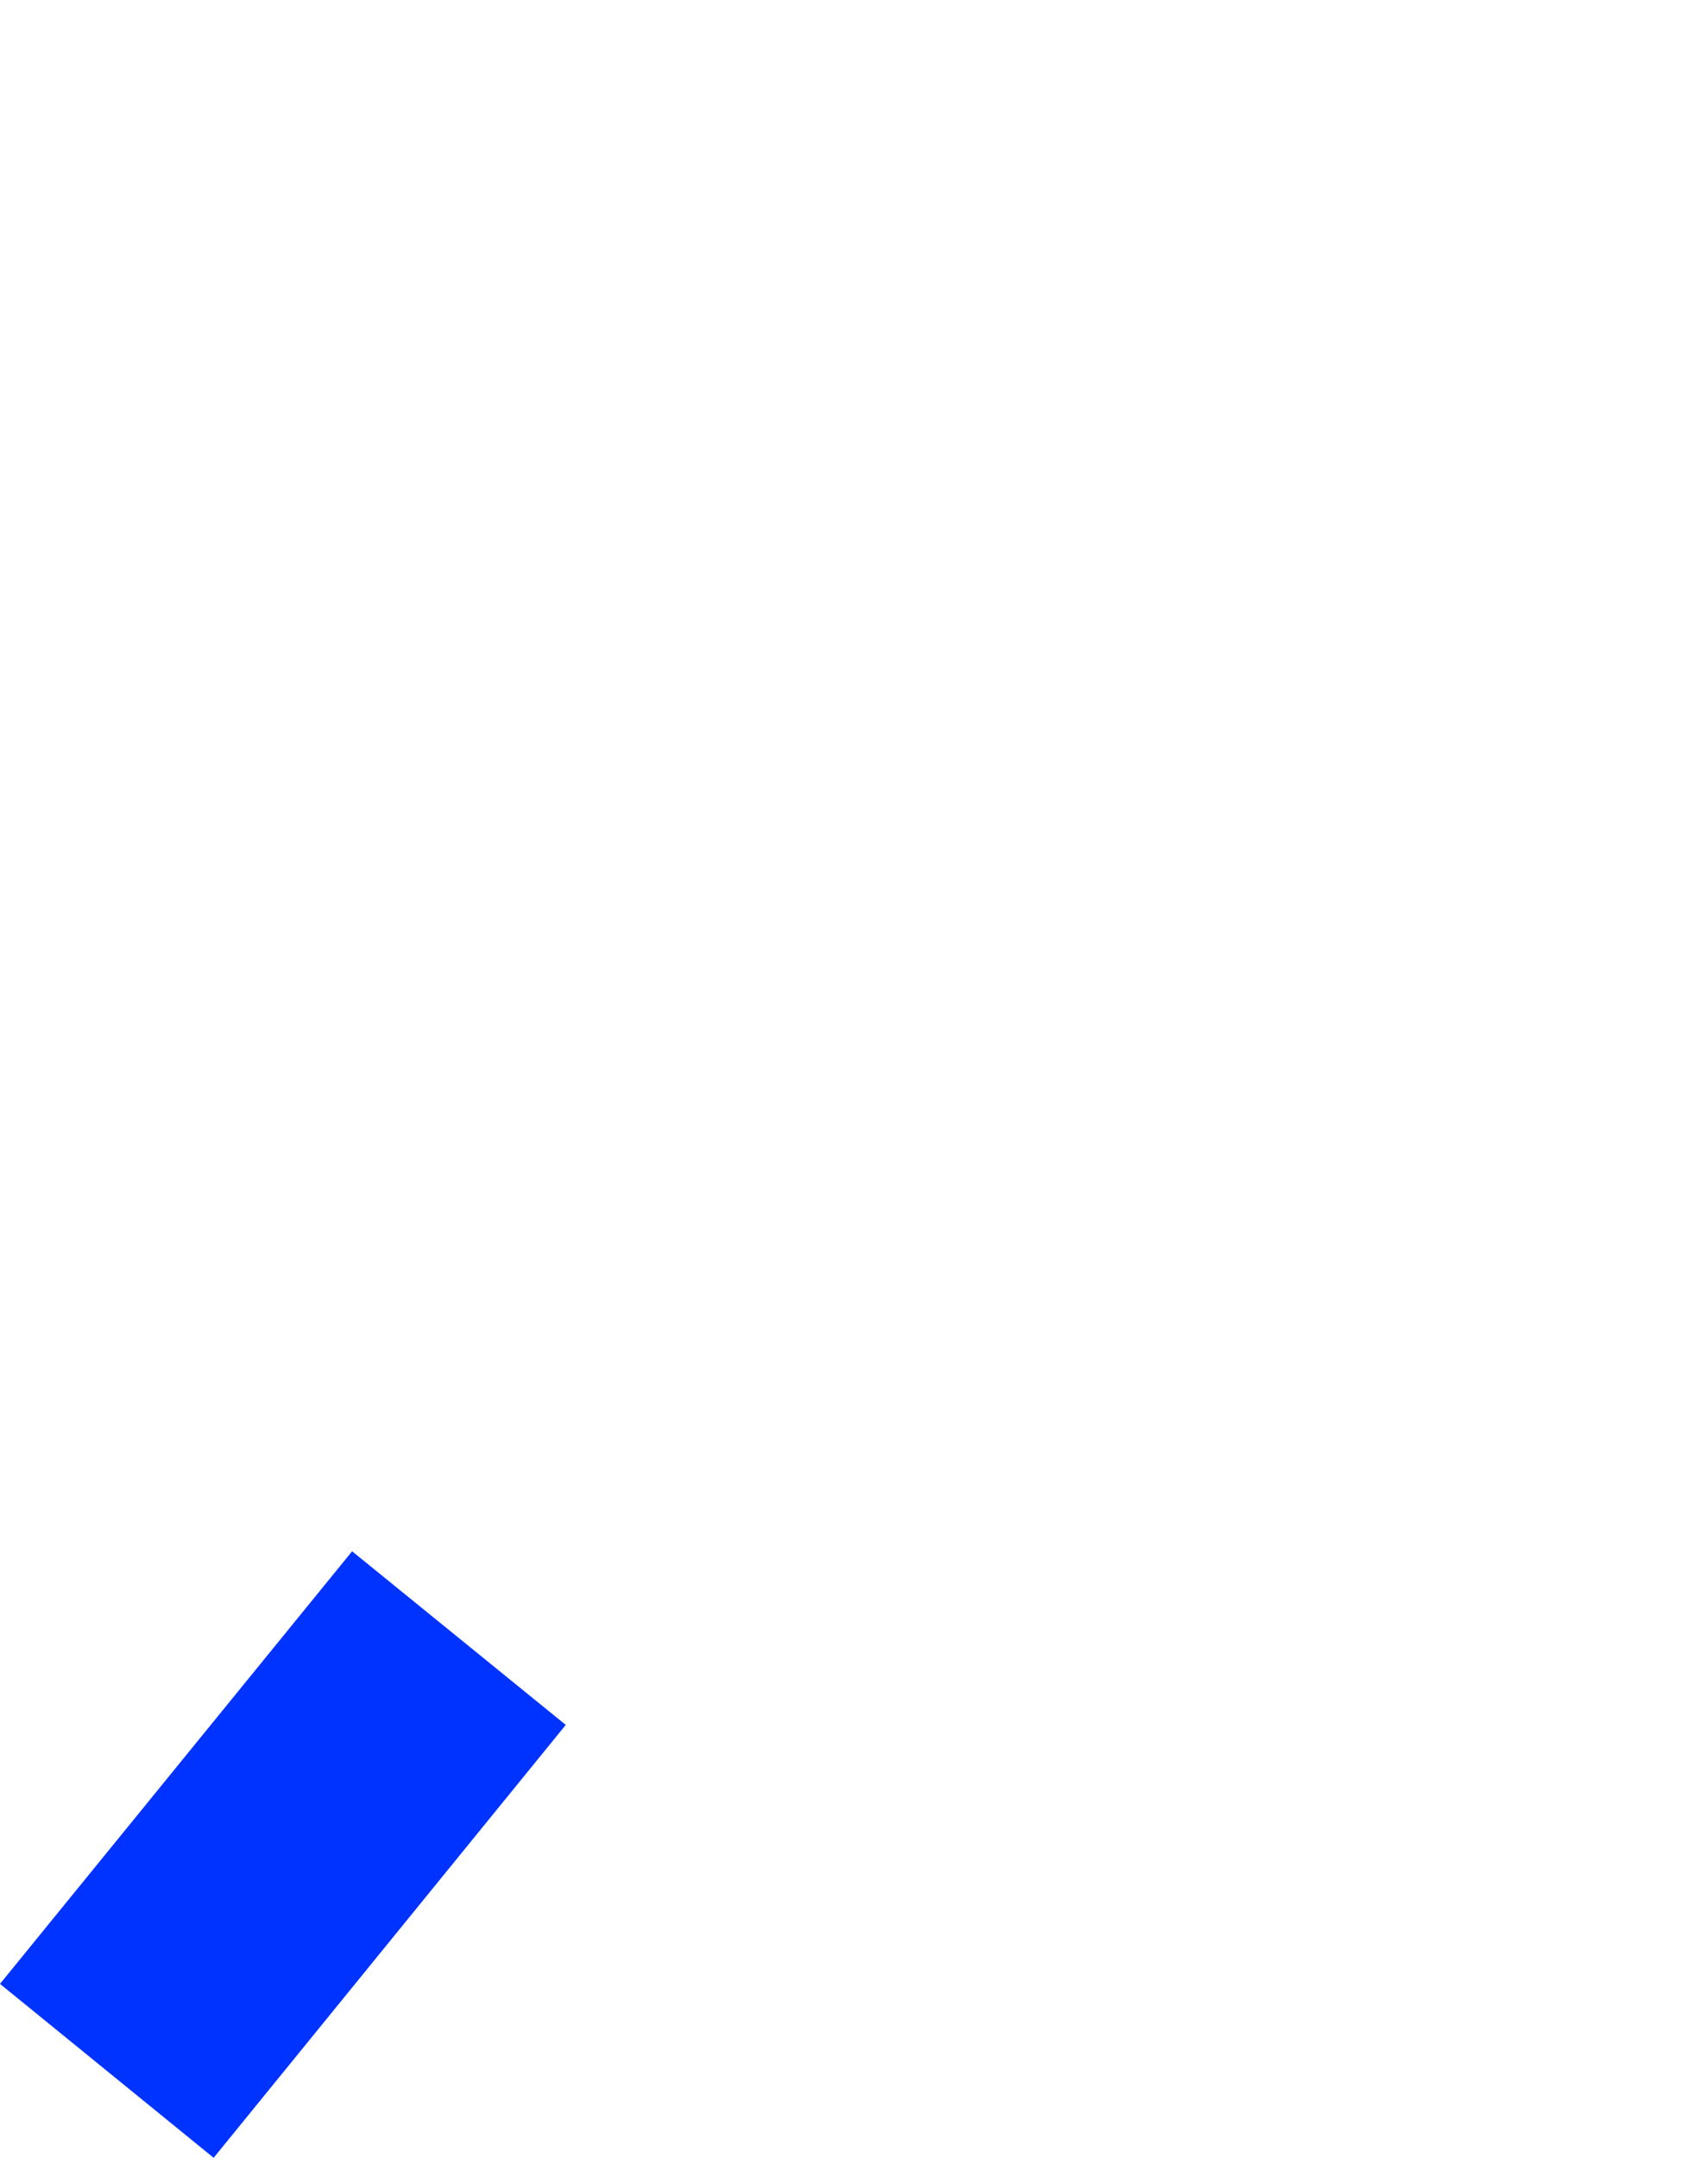 <?xml version="1.0" encoding="UTF-8" standalone="no"?>
<svg xmlns:xlink="http://www.w3.org/1999/xlink" height="371.6px" width="294.2px" xmlns="http://www.w3.org/2000/svg">
  <g transform="matrix(1.0, 0.0, 0.0, 1.0, -208.85, -69.05)">
    <path d="M208.85 410.7 L245.65 440.65 306.3 366.1 269.5 336.2 208.85 410.7" fill="#0033ff" fill-rule="evenodd" stroke="none">
      <animate attributeName="fill" dur="2s" repeatCount="indefinite" values="#0033ff;#0033ff"/>
      <animate attributeName="fill-opacity" dur="2s" repeatCount="indefinite" values="1.0;1.0"/>
      <animate attributeName="d" dur="2s" repeatCount="indefinite" values="M208.85 410.7 L245.65 440.65 306.3 366.1 269.5 336.2 208.85 410.7;M405.6 143.55 L442.4 173.5 503.05 98.95 466.25 69.05 405.6 143.55"/>
    </path>
    <path d="M208.85 410.7 L269.5 336.2 306.3 366.1 245.65 440.65 208.85 410.7" fill="none" stroke="#000000" stroke-linecap="round" stroke-linejoin="round" stroke-opacity="0.0" stroke-width="1.0">
      <animate attributeName="stroke" dur="2s" repeatCount="indefinite" values="#000000;#000001"/>
      <animate attributeName="stroke-width" dur="2s" repeatCount="indefinite" values="0.0;0.0"/>
      <animate attributeName="fill-opacity" dur="2s" repeatCount="indefinite" values="0.0;0.0"/>
      <animate attributeName="d" dur="2s" repeatCount="indefinite" values="M208.85 410.7 L269.5 336.2 306.3 366.1 245.65 440.65 208.85 410.7;M405.6 143.55 L466.25 69.05 503.05 98.95 442.4 173.5 405.6 143.55"/>
    </path>
  </g>
</svg>
